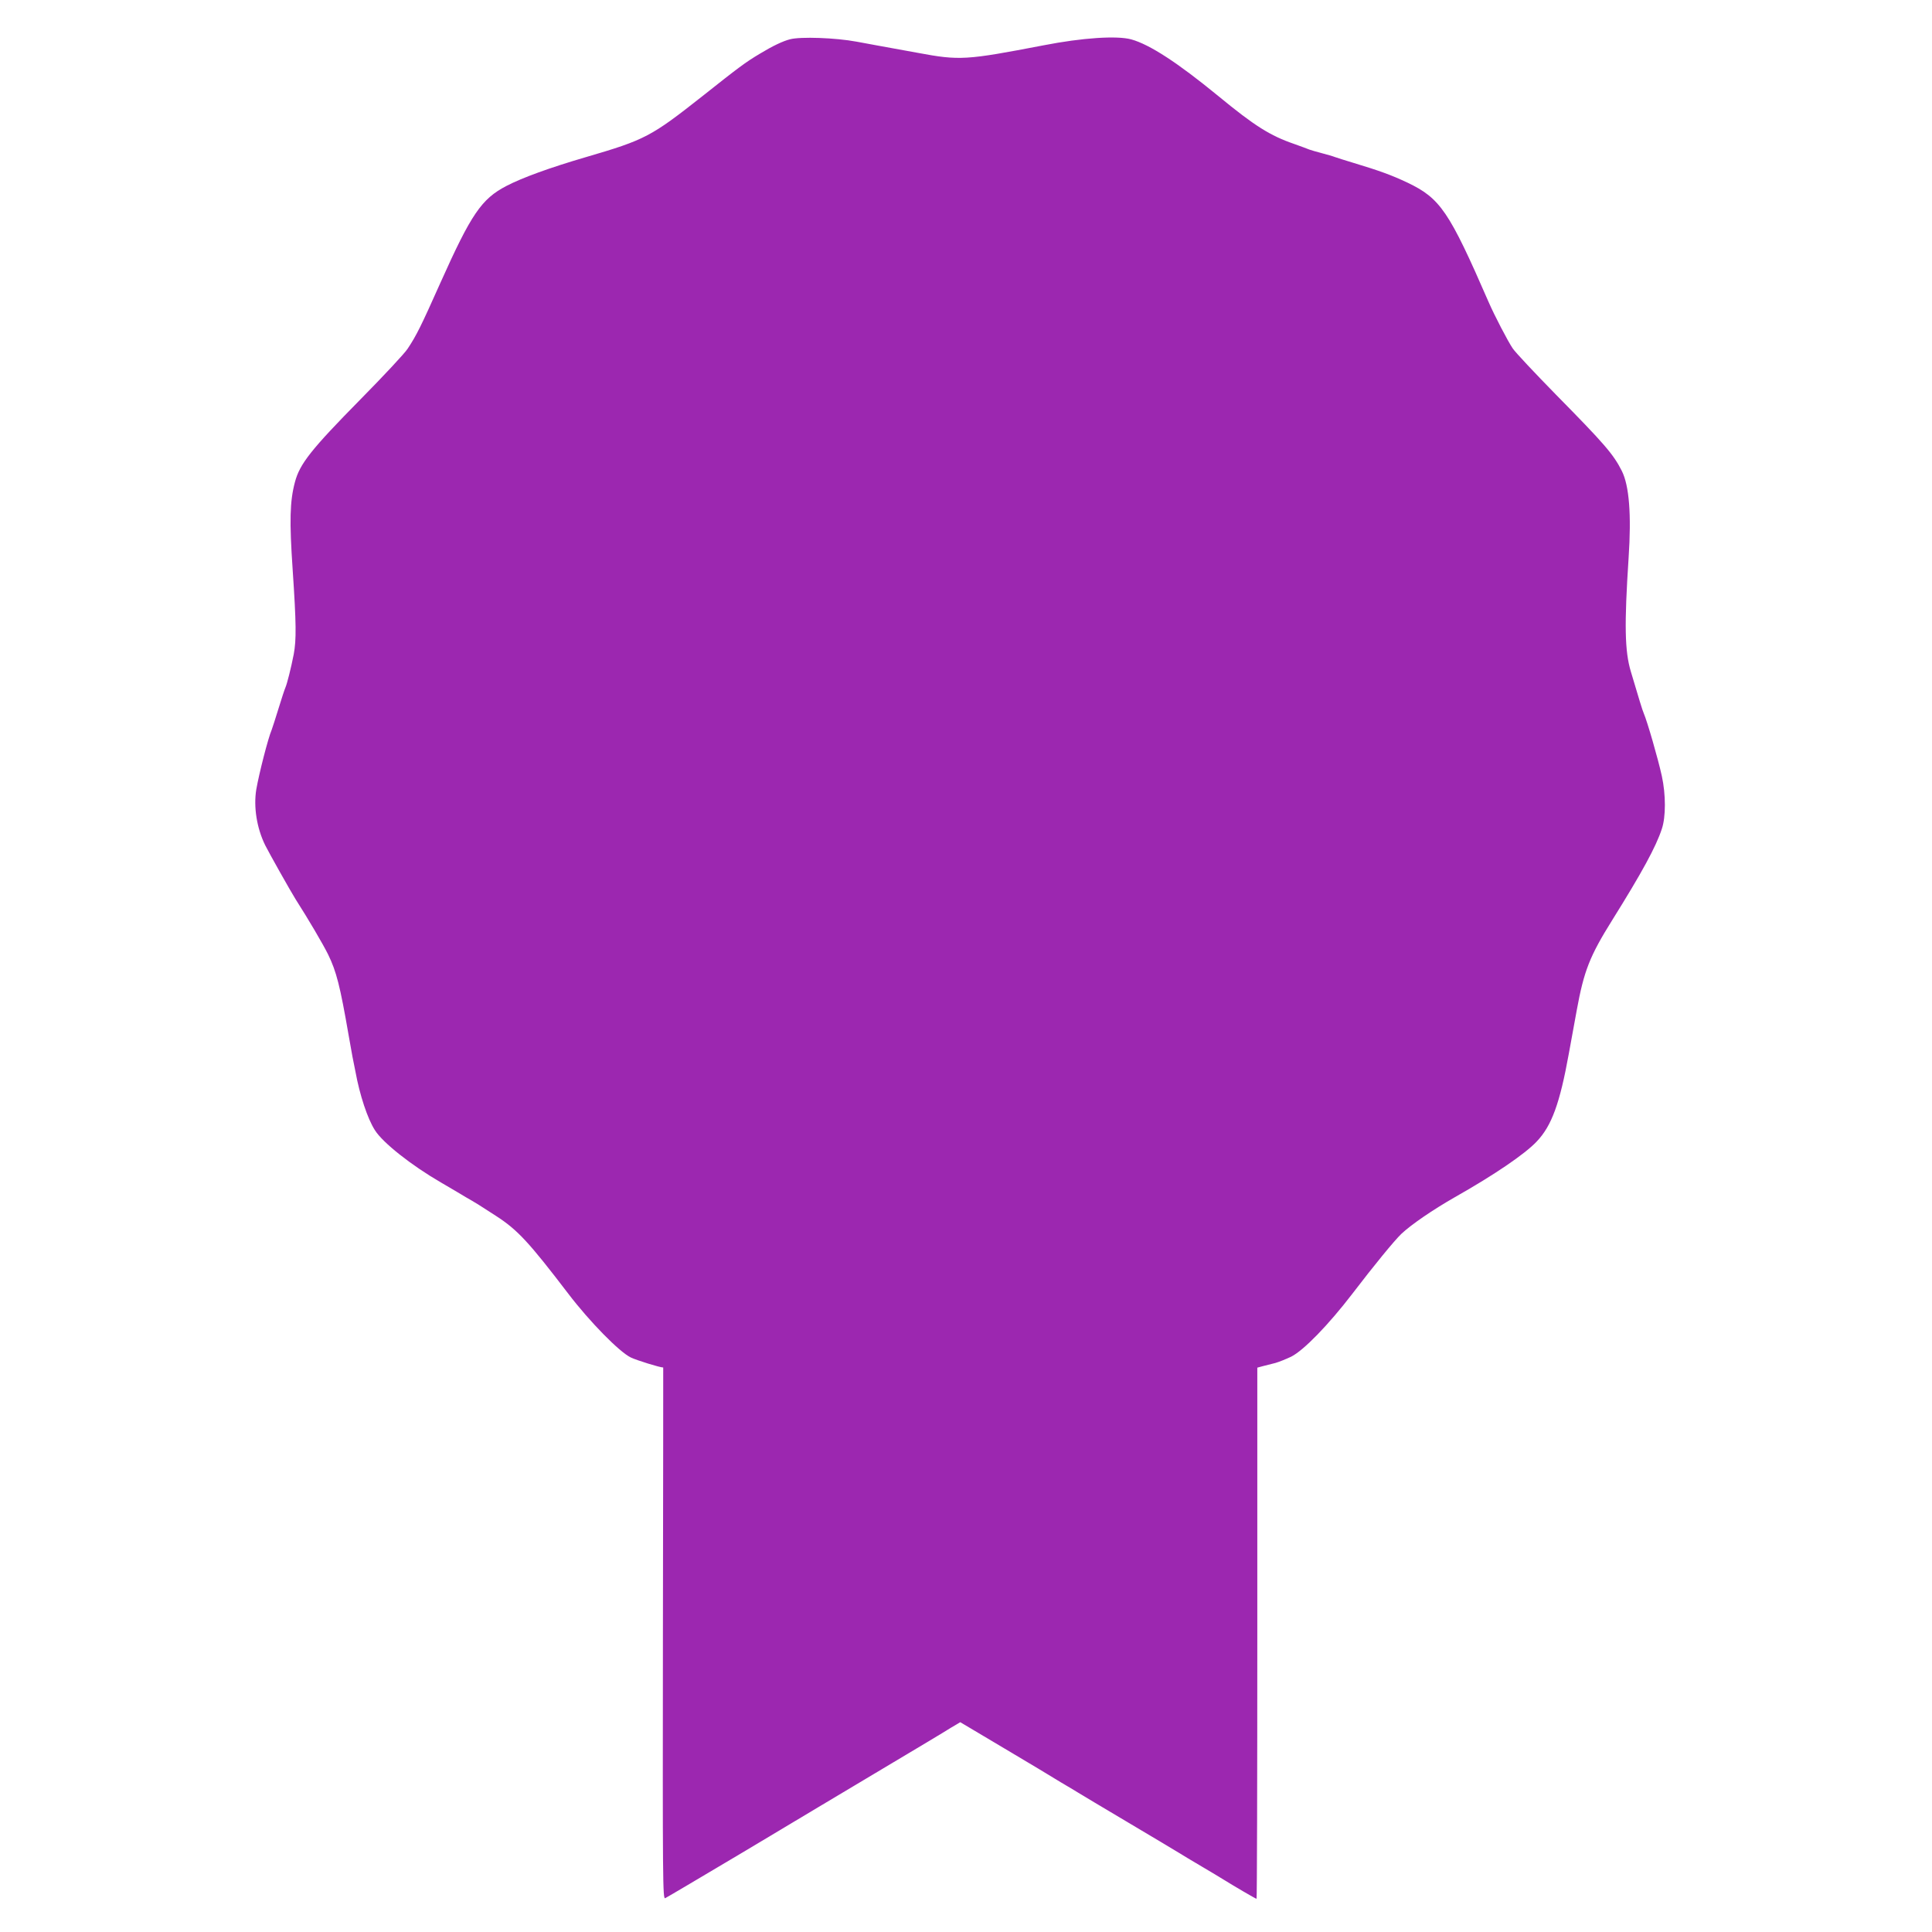 <?xml version="1.0" standalone="no"?>
<!DOCTYPE svg PUBLIC "-//W3C//DTD SVG 20010904//EN"
 "http://www.w3.org/TR/2001/REC-SVG-20010904/DTD/svg10.dtd">
<svg version="1.0" xmlns="http://www.w3.org/2000/svg"
 width="1280pt" height="1280pt" viewBox="0 0 1280 1280"
 preserveAspectRatio="xMidYMid meet">
<g transform="translate(0,1280) scale(0.1,-0.1)"
fill="#9c27b0" stroke="none">
<path d="M5235 12540 c-48 -12 -117 -45 -201 -96 -97 -58 -138 -89 -379 -280
-341 -269 -380 -290 -770 -404 -243 -71 -424 -137 -530 -192 -165 -86 -233
-186 -436 -639 -129 -289 -159 -350 -218 -439 -19 -30 -160 -181 -312 -335
-328 -333 -403 -428 -435 -549 -34 -128 -37 -257 -15 -581 24 -358 25 -463 7
-560 -18 -92 -44 -195 -55 -220 -5 -11 -26 -74 -46 -140 -20 -66 -41 -129 -45
-140 -24 -56 -83 -287 -102 -395 -19 -116 3 -256 59 -370 26 -52 170 -308 201
-357 85 -133 182 -298 216 -367 55 -113 79 -207 136 -536 11 -63 22 -126 25
-140 3 -14 12 -59 20 -100 28 -154 80 -312 129 -388 52 -83 242 -233 437 -346
19 -11 68 -40 109 -64 41 -25 84 -50 95 -56 23 -13 49 -29 160 -101 144 -93
218 -173 480 -516 141 -185 339 -387 415 -423 40 -19 192 -66 214 -66 0 0 0
-792 -2 -1761 -2 -1658 -1 -1761 15 -1755 9 4 249 146 533 315 283 170 691
413 905 541 215 128 419 250 453 272 l64 38 296 -176 c164 -97 313 -187 332
-199 19 -12 53 -32 75 -45 22 -13 56 -33 75 -45 19 -12 170 -102 335 -200 165
-98 316 -188 335 -200 19 -12 87 -53 150 -90 63 -37 131 -78 150 -90 61 -38
209 -125 215 -125 3 0 5 792 5 1760 l0 1759 37 10 c21 5 58 15 83 21 24 7 72
26 105 42 83 42 247 211 405 417 142 186 278 352 324 396 67 63 209 160 356
244 260 147 464 286 541 368 99 104 153 251 213 583 13 74 37 203 52 285 48
263 86 360 236 600 196 314 289 484 328 603 27 79 27 228 0 351 -25 114 -96
360 -120 416 -8 17 -33 100 -85 275 -41 136 -44 310 -15 755 19 286 4 477 -45
575 -56 111 -115 179 -436 505 -140 143 -270 281 -287 307 -31 45 -122 220
-160 308 -262 602 -320 686 -537 790 -106 50 -186 79 -355 130 -58 17 -115 36
-127 40 -12 5 -51 16 -85 25 -35 9 -72 20 -83 24 -11 5 -56 21 -100 37 -160
55 -262 119 -505 319 -266 218 -452 340 -575 374 -94 26 -324 11 -580 -39
-516 -99 -556 -102 -835 -50 -96 17 -220 40 -275 50 -55 10 -113 21 -130 24
-140 26 -370 34 -440 16z"/>
</g>
</svg>
